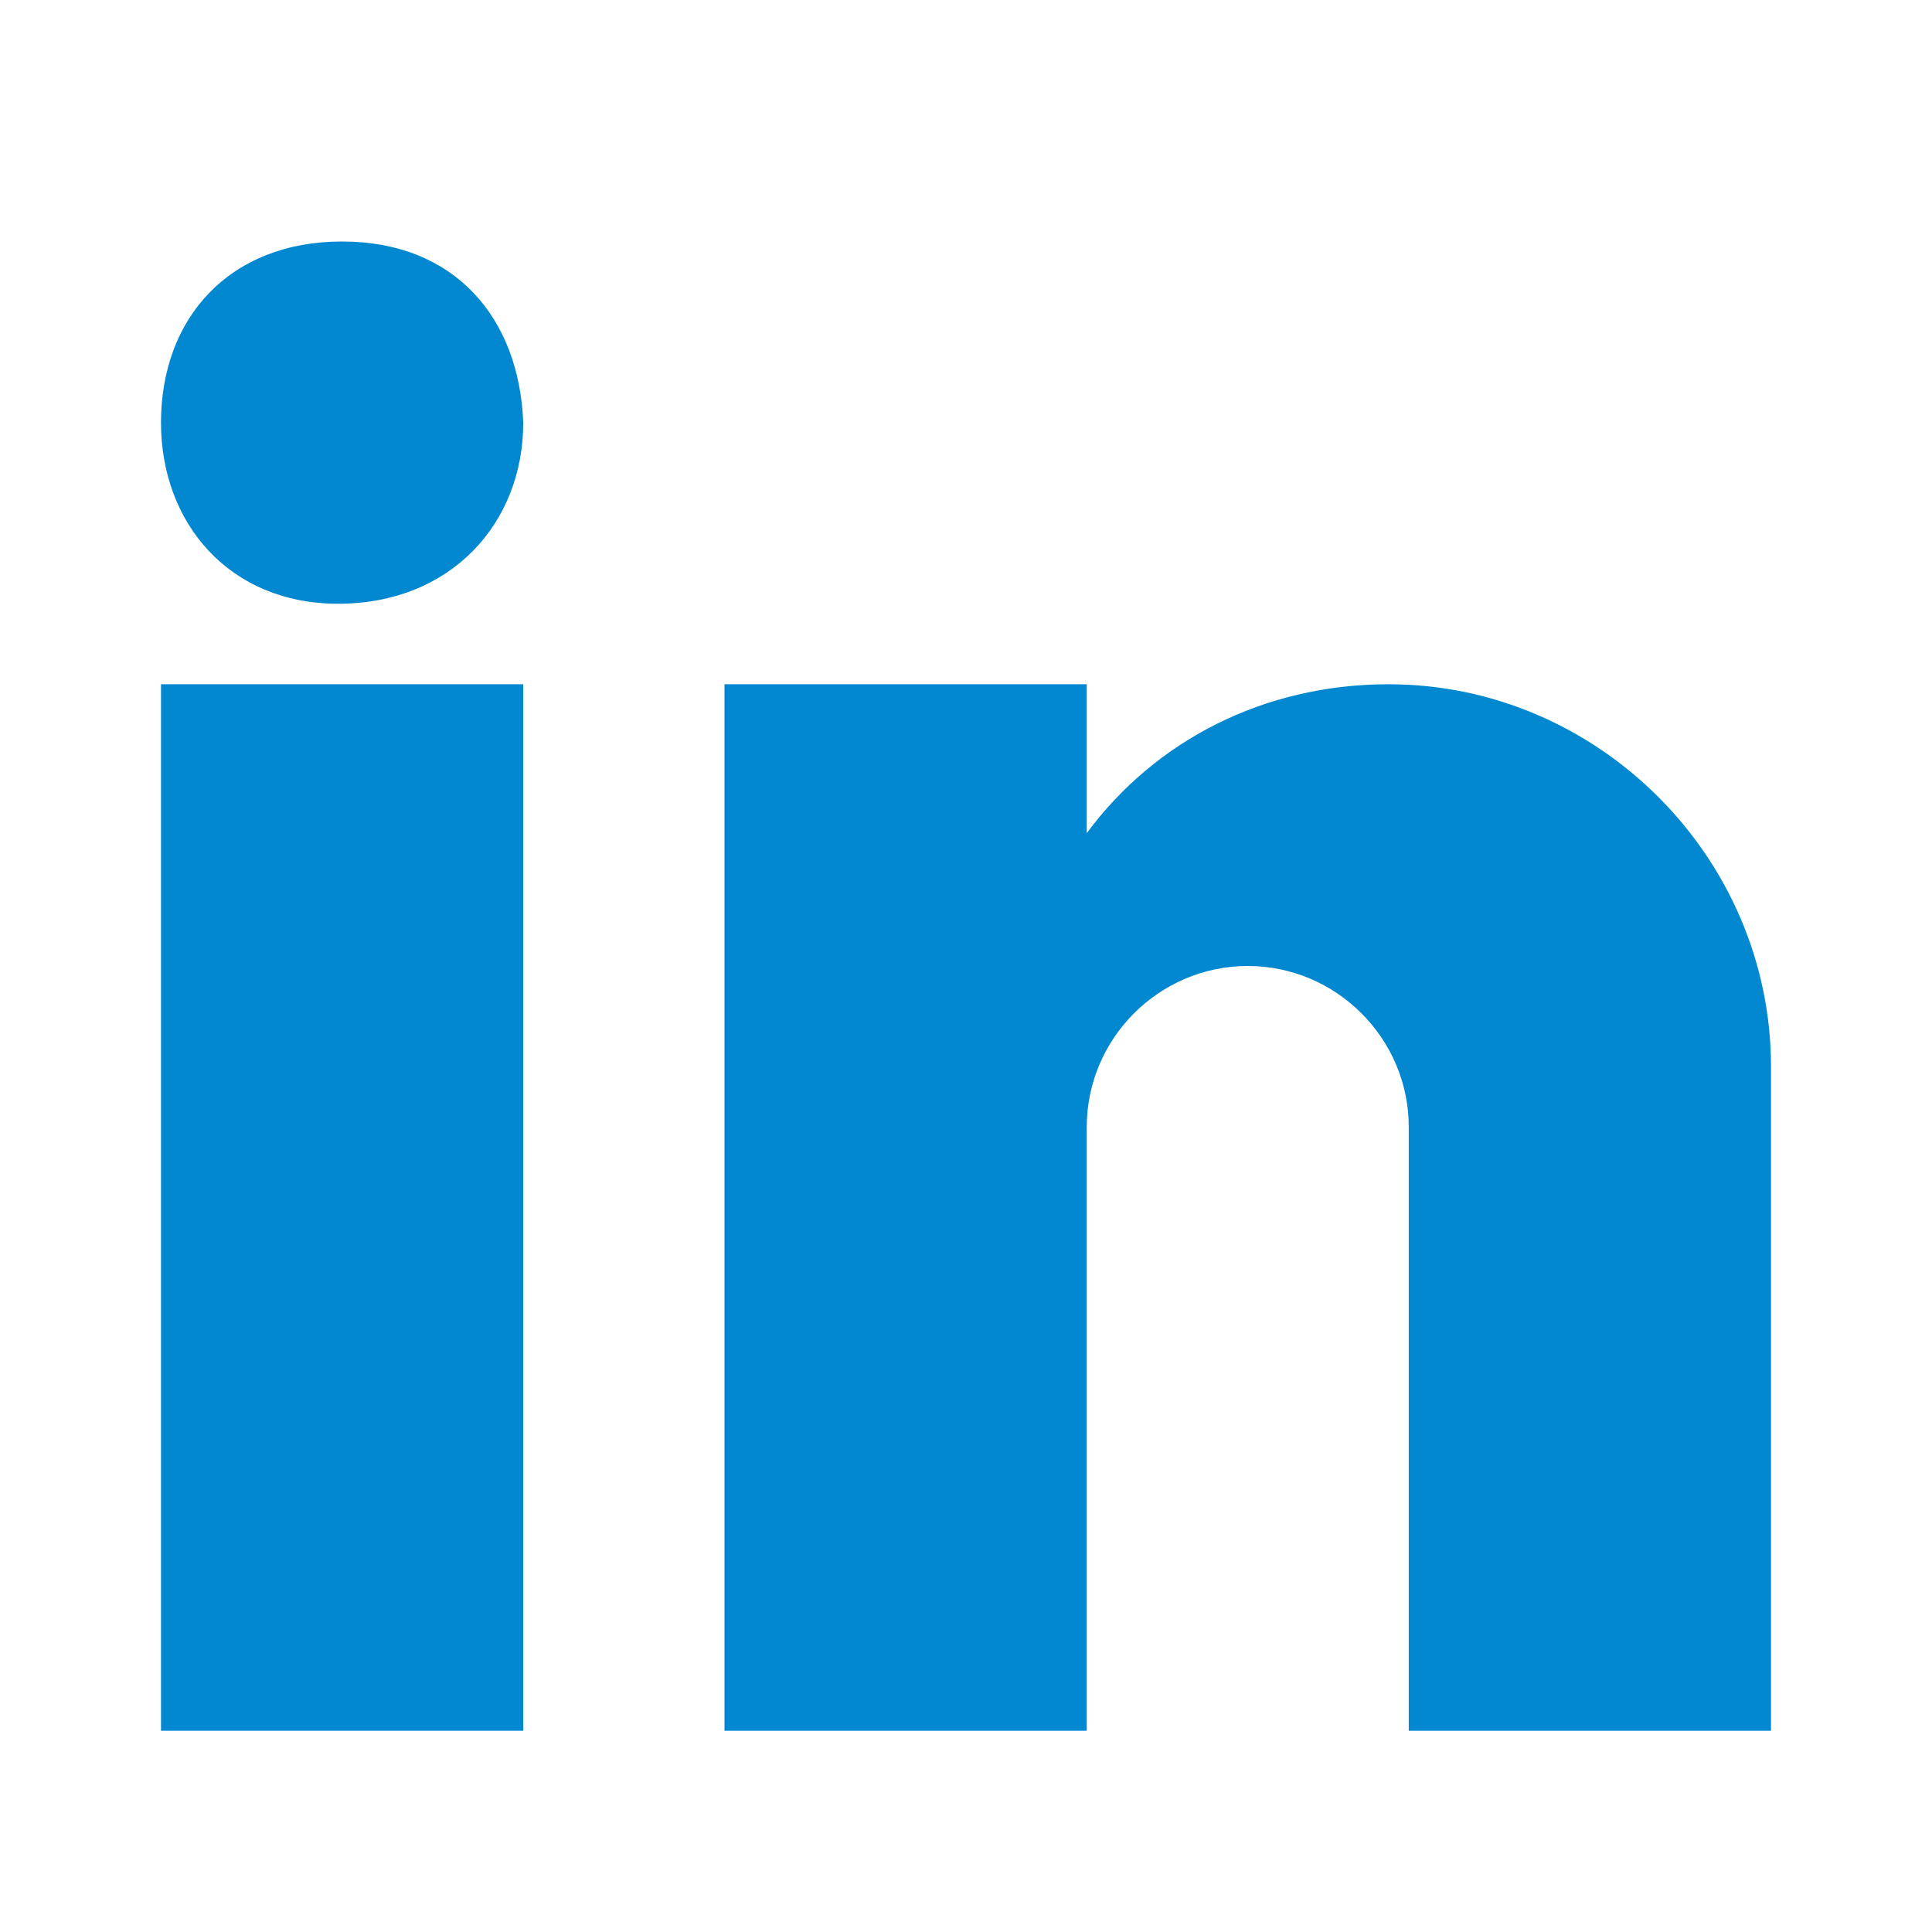 <svg xmlns="http://www.w3.org/2000/svg"  viewBox="0 0 48 48" width="192px" height="192px"><path fill="#0288d1" d="M8.4,15L8.4,15L8.4,15c2.8,0,4.6-2,4.6-4.5C12.9,7.9,11.3,6,8.5,6S4,7.9,4,10.5C4,13,5.7,15,8.4,15z"/><rect width="9" height="26" x="4" y="17" fill="#0288d1"/><path fill="#0288d1" d="M44,26.5c0-5.2-4.3-9.5-9.5-9.5c-3.1,0-5.8,1.4-7.5,3.7V17h-9v26h9V28l0,0c0-2.2,1.8-4,4-4s4,1.8,4,4v15h9	C44,43,44,28,44,26.5z"/></svg>